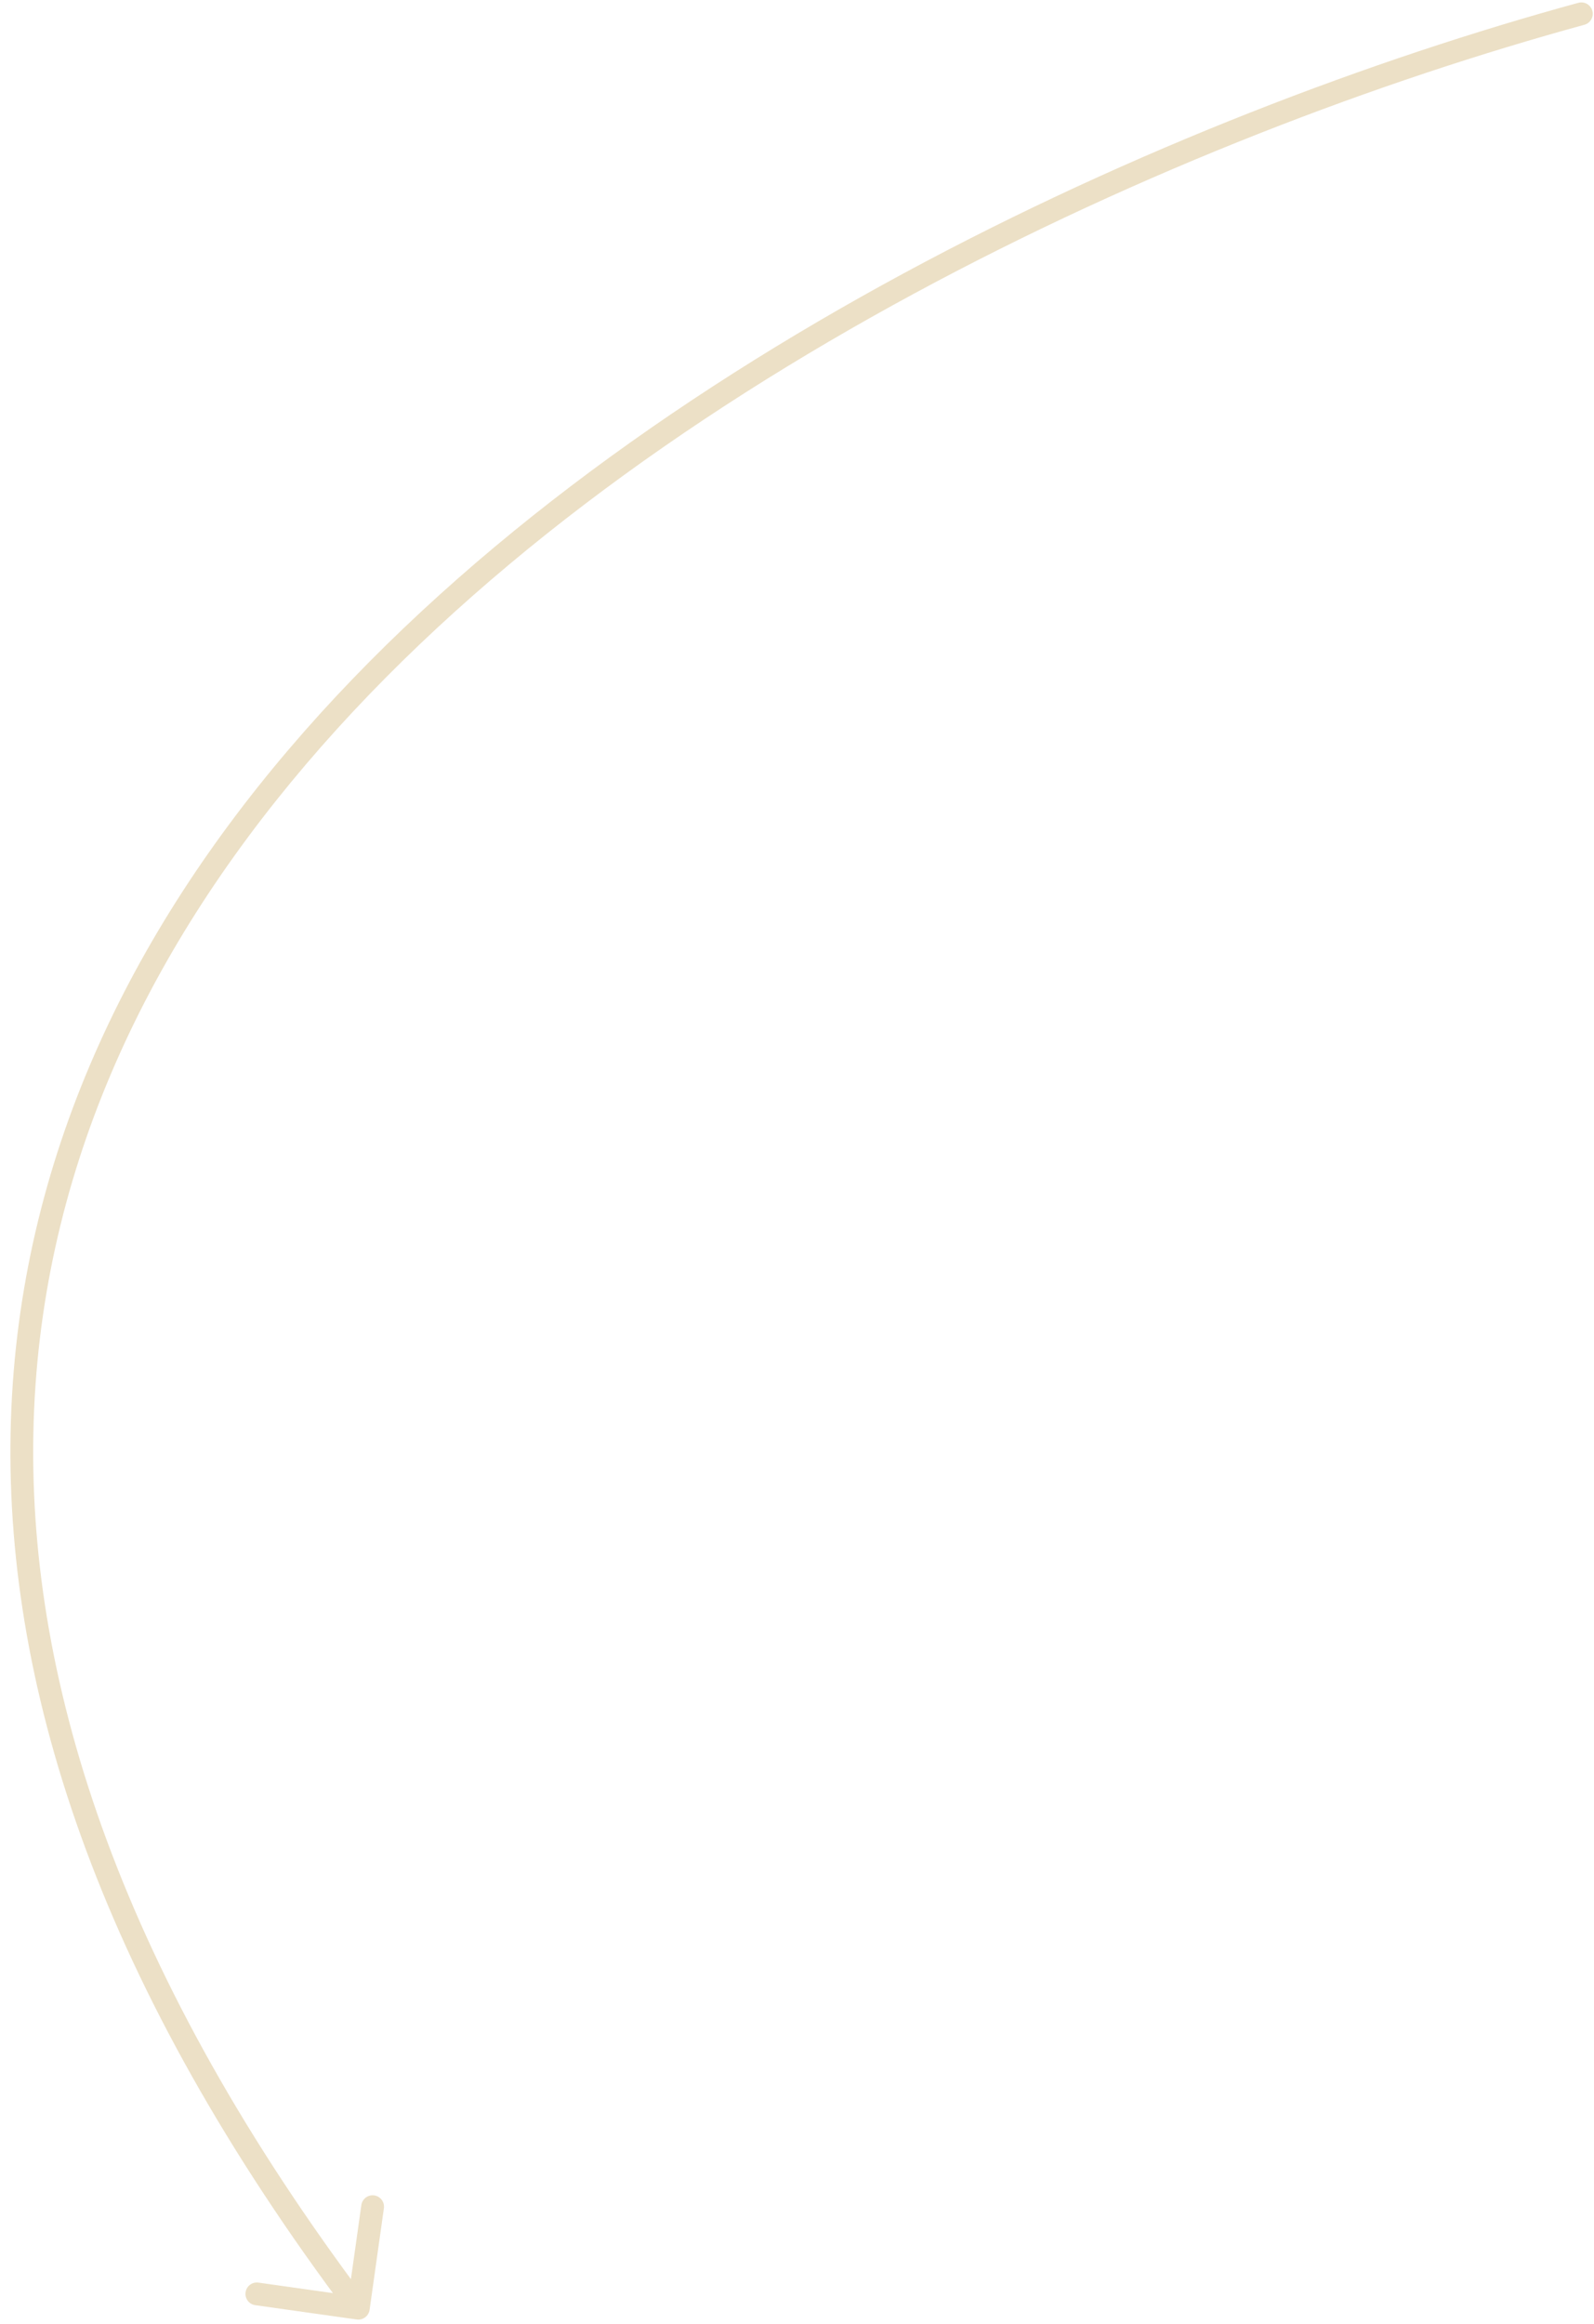 <?xml version="1.0" encoding="UTF-8"?> <svg xmlns="http://www.w3.org/2000/svg" width="140" height="204" viewBox="0 0 140 204" fill="none"><path d="M139.152 2.176C139.685 2.031 139.999 1.481 139.853 0.948C139.708 0.415 139.158 0.102 138.625 0.247L139.152 2.176ZM31.331 203.612C31.878 203.689 32.384 203.308 32.461 202.761L33.717 193.849C33.794 193.302 33.413 192.797 32.866 192.719C32.319 192.642 31.814 193.023 31.737 193.57L30.62 201.492L22.698 200.375C22.151 200.298 21.646 200.679 21.569 201.226C21.491 201.773 21.872 202.279 22.419 202.356L31.331 203.612ZM138.625 0.247C102.731 10.062 54.17 31.954 25.338 65.812C10.904 82.763 1.384 102.751 0.931 125.736C0.478 148.718 9.092 174.562 30.672 203.223L32.27 202.02C10.882 173.615 2.489 148.197 2.931 125.775C3.373 103.356 12.651 83.796 26.861 67.109C55.319 33.69 103.434 11.943 139.152 2.176L138.625 0.247Z" fill="#ECE0C6"></path></svg> 